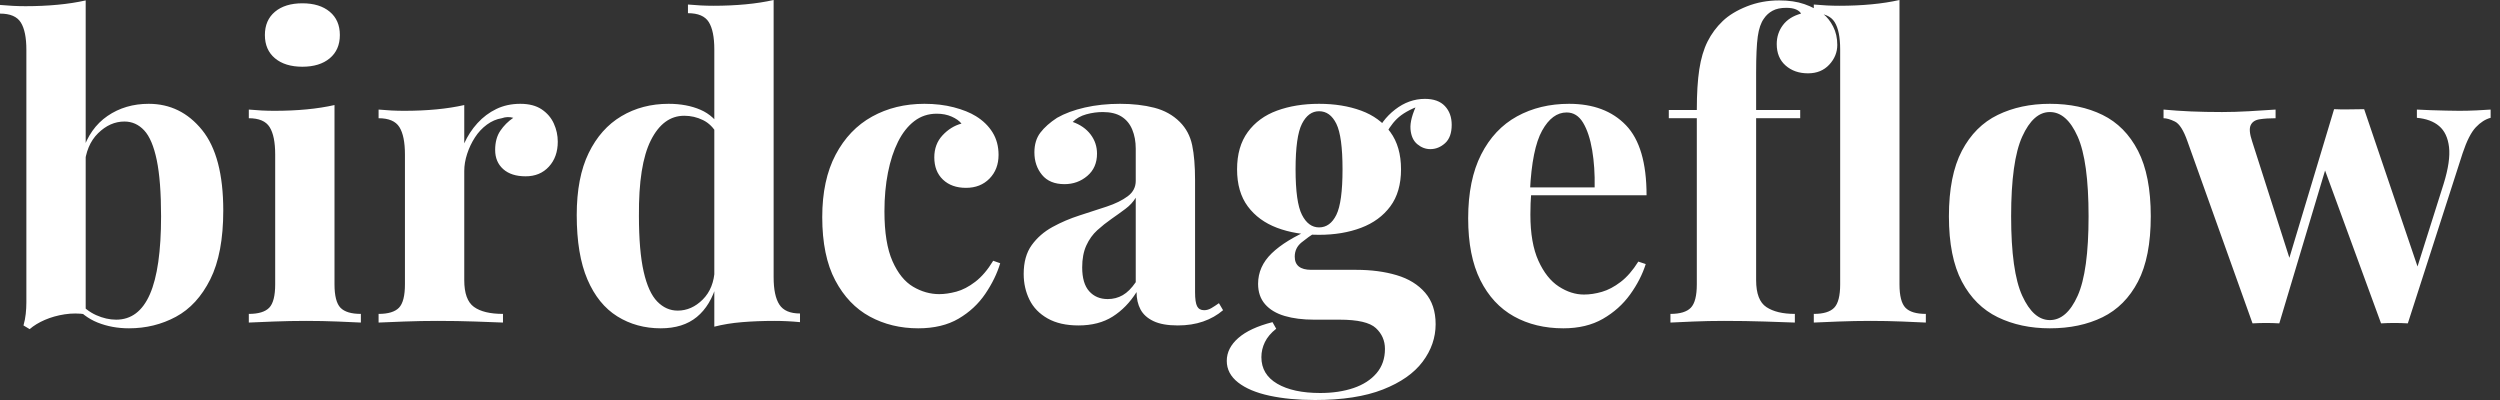 <svg baseProfile="full" height="28" version="1.1" viewBox="0 0 175 28" width="175" xmlns="http://www.w3.org/2000/svg" xmlns:ev="http://www.w3.org/2001/xml-events" xmlns:xlink="http://www.w3.org/1999/xlink"><rect x="0" y="0" width="175" height="28" fill="#333333" stroke="none"/><defs /><g><path d="M10.583 7.267Q12.832 7.267 14.317 9.098Q15.802 10.929 15.802 14.735Q15.802 17.734 14.894 19.551Q13.986 21.368 12.486 22.175Q10.987 22.982 9.199 22.982Q8.016 22.982 7.007 22.579Q5.998 22.175 5.277 21.252L5.681 21.108Q6.2 21.743 6.906 22.06Q7.613 22.377 8.305 22.377Q9.891 22.377 10.669 20.589Q11.448 18.801 11.448 15.139Q11.448 12.659 11.145 11.203Q10.842 9.747 10.266 9.127Q9.689 8.507 8.882 8.507Q7.872 8.507 7.036 9.329Q6.2 10.15 6.084 11.621L5.94 10.612Q6.459 8.968 7.699 8.117Q8.939 7.267 10.583 7.267ZM6.171 0.029V22.002Q5.45 21.887 4.7 22.002Q3.951 22.117 3.316 22.391Q2.682 22.665 2.249 23.04L1.817 22.781Q1.932 22.377 1.975 21.973Q2.019 21.57 2.019 21.166V3.489Q2.019 2.192 1.629 1.572Q1.24 0.952 0.173 0.952V0.346Q1.096 0.433 1.961 0.433Q3.143 0.433 4.21 0.332Q5.277 0.231 6.171 0.029Z M21.339 0.231Q22.55 0.231 23.256 0.822Q23.963 1.413 23.963 2.451Q23.963 3.489 23.256 4.08Q22.55 4.671 21.339 4.671Q20.128 4.671 19.421 4.08Q18.715 3.489 18.715 2.451Q18.715 1.413 19.421 0.822Q20.128 0.231 21.339 0.231ZM23.588 7.353V19.897Q23.588 21.108 24.006 21.541Q24.424 21.973 25.434 21.973V22.579Q24.915 22.55 23.819 22.507Q22.723 22.463 21.598 22.463Q20.474 22.463 19.32 22.507Q18.167 22.55 17.59 22.579V21.973Q18.599 21.973 19.018 21.541Q19.436 21.108 19.436 19.897V10.814Q19.436 9.516 19.046 8.896Q18.657 8.276 17.59 8.276V7.67Q18.513 7.757 19.378 7.757Q20.589 7.757 21.642 7.656Q22.694 7.555 23.588 7.353Z M36.593 7.267Q37.516 7.267 38.093 7.656Q38.669 8.045 38.943 8.651Q39.217 9.256 39.217 9.92Q39.217 10.987 38.597 11.664Q37.977 12.342 36.968 12.342Q35.959 12.342 35.396 11.837Q34.834 11.333 34.834 10.496Q34.834 9.689 35.195 9.156Q35.555 8.622 36.103 8.247Q35.699 8.132 35.296 8.276Q34.748 8.363 34.257 8.723Q33.767 9.083 33.421 9.617Q33.075 10.15 32.873 10.77Q32.671 11.39 32.671 11.967V19.609Q32.671 20.993 33.349 21.483Q34.027 21.973 35.382 21.973V22.579Q34.719 22.55 33.45 22.507Q32.181 22.463 30.797 22.463Q29.644 22.463 28.461 22.507Q27.279 22.55 26.674 22.579V21.973Q27.683 21.973 28.101 21.541Q28.519 21.108 28.519 19.897V10.814Q28.519 9.516 28.13 8.896Q27.74 8.276 26.674 8.276V7.67Q27.596 7.757 28.461 7.757Q29.673 7.757 30.725 7.656Q31.778 7.555 32.671 7.353V10.035Q33.018 9.256 33.594 8.622Q34.171 7.988 34.921 7.627Q35.67 7.267 36.593 7.267Z M54.327 0.0V19.407Q54.327 20.704 54.731 21.324Q55.135 21.944 56.173 21.944V22.55Q55.279 22.463 54.385 22.463Q53.174 22.463 52.122 22.55Q51.069 22.636 50.175 22.867V3.46Q50.175 2.163 49.786 1.543Q49.396 0.923 48.33 0.923V0.317Q49.252 0.404 50.117 0.404Q51.3 0.404 52.367 0.303Q53.434 0.202 54.327 0.0ZM46.974 7.267Q48.243 7.267 49.209 7.685Q50.175 8.103 50.723 9.083L50.377 9.401Q50.002 8.709 49.382 8.406Q48.762 8.103 48.07 8.103Q46.599 8.103 45.734 9.819Q44.869 11.535 44.898 15.11Q44.898 17.561 45.23 19.018Q45.561 20.474 46.181 21.108Q46.801 21.743 47.609 21.743Q48.589 21.743 49.368 20.964Q50.146 20.185 50.204 18.859L50.348 19.868Q49.916 21.396 48.95 22.189Q47.984 22.982 46.426 22.982Q44.725 22.982 43.384 22.146Q42.043 21.31 41.294 19.565Q40.544 17.821 40.544 15.053Q40.544 12.428 41.38 10.713Q42.216 8.997 43.673 8.132Q45.129 7.267 46.974 7.267Z M64.882 7.267Q66.006 7.267 66.943 7.512Q67.881 7.757 68.486 8.132Q69.236 8.593 69.654 9.271Q70.072 9.949 70.072 10.842Q70.072 11.852 69.438 12.501Q68.803 13.149 67.794 13.149Q66.785 13.149 66.179 12.573Q65.574 11.996 65.574 11.015Q65.574 10.093 66.15 9.473Q66.727 8.853 67.477 8.651Q67.246 8.363 66.785 8.161Q66.323 7.959 65.747 7.959Q64.853 7.959 64.175 8.478Q63.497 8.997 63.036 9.92Q62.575 10.842 62.33 12.082Q62.084 13.322 62.084 14.793Q62.084 17.013 62.647 18.282Q63.209 19.551 64.089 20.07Q64.968 20.589 65.92 20.589Q66.468 20.589 67.116 20.416Q67.765 20.243 68.443 19.724Q69.12 19.205 69.697 18.253L70.187 18.426Q69.87 19.493 69.149 20.56Q68.428 21.627 67.275 22.305Q66.122 22.982 64.449 22.982Q62.575 22.982 61.061 22.161Q59.547 21.339 58.639 19.623Q57.73 17.907 57.73 15.197Q57.73 12.601 58.667 10.828Q59.605 9.055 61.219 8.161Q62.834 7.267 64.882 7.267Z M75.666 22.781Q74.369 22.781 73.504 22.29Q72.639 21.8 72.235 20.978Q71.831 20.157 71.831 19.176Q71.831 17.936 72.393 17.158Q72.956 16.379 73.85 15.889Q74.744 15.399 75.738 15.081Q76.733 14.764 77.642 14.461Q78.55 14.159 79.112 13.74Q79.675 13.322 79.675 12.659V10.41Q79.675 9.66 79.429 9.069Q79.184 8.478 78.68 8.161Q78.175 7.843 77.368 7.843Q76.791 7.843 76.214 8.002Q75.637 8.161 75.263 8.536Q76.07 8.824 76.517 9.415Q76.964 10.006 76.964 10.756Q76.964 11.736 76.286 12.313Q75.609 12.89 74.686 12.89Q73.648 12.89 73.114 12.241Q72.581 11.592 72.581 10.669Q72.581 9.833 72.999 9.285Q73.417 8.737 74.167 8.247Q74.974 7.786 76.113 7.526Q77.252 7.267 78.579 7.267Q79.905 7.267 80.972 7.541Q82.039 7.815 82.76 8.536Q83.423 9.199 83.625 10.165Q83.827 11.131 83.827 12.601V20.445Q83.827 21.166 83.971 21.44Q84.115 21.714 84.461 21.714Q84.721 21.714 84.966 21.57Q85.211 21.425 85.499 21.223L85.788 21.714Q85.182 22.233 84.389 22.507Q83.596 22.781 82.616 22.781Q81.549 22.781 80.915 22.478Q80.28 22.175 80.006 21.656Q79.732 21.137 79.732 20.445Q79.04 21.541 78.06 22.161Q77.079 22.781 75.666 22.781ZM77.714 20.935Q78.29 20.935 78.766 20.661Q79.242 20.387 79.675 19.753V13.841Q79.415 14.274 78.954 14.62Q78.492 14.966 77.973 15.326Q77.454 15.687 76.978 16.119Q76.503 16.552 76.214 17.186Q75.926 17.821 75.926 18.715Q75.926 19.839 76.416 20.387Q76.906 20.935 77.714 20.935Z M92.218 28.0Q90.43 28.0 89.032 27.697Q87.633 27.394 86.84 26.774Q86.047 26.154 86.047 25.261Q86.047 24.367 86.855 23.66Q87.662 22.954 89.248 22.55L89.508 23.011Q88.96 23.444 88.715 23.949Q88.47 24.453 88.47 25.001Q88.47 26.212 89.58 26.861Q90.69 27.51 92.593 27.51Q93.891 27.51 94.915 27.164Q95.938 26.818 96.529 26.126Q97.12 25.434 97.12 24.424Q97.12 23.559 96.486 22.968Q95.852 22.377 93.949 22.377H92.161Q90.978 22.377 90.099 22.117Q89.219 21.858 88.729 21.296Q88.239 20.733 88.239 19.868Q88.239 18.657 89.191 17.734Q90.142 16.812 92.016 16.004L92.305 16.235Q91.757 16.581 91.281 16.97Q90.805 17.359 90.805 17.965Q90.805 18.888 91.959 18.888H95.102Q96.688 18.888 97.942 19.263Q99.197 19.637 99.932 20.488Q100.667 21.339 100.667 22.694Q100.667 24.107 99.759 25.318Q98.851 26.529 96.976 27.265Q95.102 28.0 92.218 28.0ZM92.507 16.437Q90.863 16.437 89.565 15.946Q88.268 15.456 87.518 14.447Q86.768 13.438 86.768 11.852Q86.768 10.266 87.518 9.242Q88.268 8.218 89.565 7.743Q90.863 7.267 92.507 7.267Q94.15 7.267 95.448 7.743Q96.746 8.218 97.495 9.242Q98.245 10.266 98.245 11.852Q98.245 13.438 97.495 14.447Q96.746 15.456 95.448 15.946Q94.15 16.437 92.507 16.437ZM92.507 15.918Q93.285 15.918 93.718 15.038Q94.15 14.159 94.15 11.852Q94.15 9.545 93.718 8.665Q93.285 7.786 92.507 7.786Q91.757 7.786 91.31 8.665Q90.863 9.545 90.863 11.852Q90.863 14.159 91.31 15.038Q91.757 15.918 92.507 15.918ZM97.005 9.747 96.428 9.545Q96.861 8.42 97.827 7.67Q98.793 6.921 99.918 6.921Q100.84 6.921 101.316 7.425Q101.792 7.93 101.792 8.737Q101.792 9.602 101.331 10.021Q100.869 10.439 100.292 10.439Q99.802 10.439 99.384 10.093Q98.966 9.747 98.908 9.04Q98.851 8.334 99.399 7.209L99.6 7.382Q98.505 7.786 97.957 8.319Q97.409 8.853 97.005 9.747Z M110.01 7.267Q112.548 7.267 113.99 8.766Q115.432 10.266 115.432 13.668H105.944L105.887 13.12H111.798Q111.827 11.708 111.625 10.511Q111.423 9.314 110.991 8.593Q110.558 7.872 109.837 7.872Q108.828 7.872 108.122 9.141Q107.415 10.41 107.271 13.351L107.357 13.524Q107.329 13.87 107.314 14.245Q107.3 14.62 107.3 15.024Q107.3 17.013 107.862 18.253Q108.424 19.493 109.289 20.056Q110.154 20.618 111.048 20.618Q111.654 20.618 112.303 20.43Q112.952 20.243 113.615 19.738Q114.278 19.234 114.855 18.311L115.374 18.484Q115.028 19.58 114.278 20.618Q113.528 21.656 112.375 22.319Q111.221 22.982 109.607 22.982Q107.646 22.982 106.146 22.146Q104.647 21.31 103.796 19.609Q102.945 17.907 102.945 15.283Q102.945 12.601 103.854 10.814Q104.762 9.026 106.363 8.146Q107.963 7.267 110.01 7.267Z M124.717 0.029Q125.726 0.029 126.476 0.288Q127.226 0.548 127.802 0.98Q128.206 1.298 128.494 1.86Q128.783 2.422 128.783 3.143Q128.783 3.922 128.22 4.527Q127.658 5.133 126.735 5.133Q125.784 5.133 125.164 4.585Q124.544 4.037 124.544 3.085Q124.544 2.336 124.976 1.759Q125.409 1.182 126.245 0.952Q126.159 0.779 125.899 0.663Q125.64 0.548 125.207 0.548Q124.63 0.548 124.255 0.75Q123.881 0.952 123.65 1.298Q123.333 1.73 123.217 2.552Q123.102 3.374 123.102 5.075V7.699H126.187V8.276H123.102V19.609Q123.102 21.022 123.823 21.497Q124.544 21.973 125.813 21.973V22.579Q125.063 22.55 123.708 22.507Q122.352 22.463 120.853 22.463Q119.757 22.463 118.704 22.507Q117.652 22.55 117.104 22.579V21.973Q118.113 21.973 118.531 21.541Q118.95 21.108 118.95 19.897V8.276H116.989V7.699H118.95Q118.95 5.998 119.123 4.859Q119.296 3.72 119.699 2.912Q120.103 2.105 120.766 1.471Q121.401 0.865 122.453 0.447Q123.506 0.029 124.717 0.029Z M133.137 0.0V19.897Q133.137 21.108 133.555 21.541Q133.973 21.973 134.982 21.973V22.579Q134.435 22.55 133.339 22.507Q132.243 22.463 131.118 22.463Q129.994 22.463 128.855 22.507Q127.716 22.55 127.139 22.579V21.973Q128.148 21.973 128.566 21.541Q128.985 21.108 128.985 19.897V3.46Q128.985 2.163 128.595 1.543Q128.206 0.923 127.139 0.923V0.317Q128.062 0.404 128.927 0.404Q130.109 0.404 131.176 0.303Q132.243 0.202 133.137 0.0Z M143.662 7.267Q145.767 7.267 147.353 8.045Q148.939 8.824 149.833 10.554Q150.727 12.284 150.727 15.139Q150.727 17.994 149.833 19.71Q148.939 21.425 147.353 22.204Q145.767 22.982 143.662 22.982Q141.615 22.982 140.014 22.204Q138.414 21.425 137.506 19.71Q136.597 17.994 136.597 15.139Q136.597 12.284 137.506 10.554Q138.414 8.824 140.014 8.045Q141.615 7.267 143.662 7.267ZM143.662 7.843Q142.509 7.843 141.73 9.559Q140.952 11.275 140.952 15.139Q140.952 19.003 141.73 20.704Q142.509 22.406 143.662 22.406Q144.844 22.406 145.609 20.704Q146.373 19.003 146.373 15.139Q146.373 11.275 145.609 9.559Q144.844 7.843 143.662 7.843Z M159.464 7.67V8.276Q158.83 8.276 158.354 8.348Q157.878 8.42 157.72 8.766Q157.561 9.112 157.821 9.891L160.56 18.455L160.185 18.859L163.559 7.642L164.136 7.901L159.724 22.636Q159.263 22.608 158.801 22.608Q158.34 22.608 157.85 22.636L153.294 9.891Q152.89 8.737 152.414 8.507Q151.938 8.276 151.621 8.276V7.67Q152.544 7.757 153.539 7.8Q154.533 7.843 155.716 7.843Q156.61 7.843 157.605 7.786Q158.599 7.728 159.464 7.67ZM174.517 7.67V8.247Q173.969 8.391 173.479 8.91Q172.989 9.429 172.556 10.727L168.721 22.636Q168.26 22.608 167.784 22.608Q167.308 22.608 166.847 22.636L162.781 11.535L163.559 7.642Q164.078 7.67 164.612 7.656Q165.145 7.642 165.664 7.642L169.615 19.291L169.298 18.974L171.23 12.861Q171.72 11.275 171.605 10.295Q171.489 9.314 170.912 8.824Q170.336 8.334 169.355 8.247V7.67Q169.817 7.699 170.35 7.714Q170.884 7.728 171.417 7.743Q171.951 7.757 172.325 7.757Q172.902 7.757 173.522 7.728Q174.142 7.699 174.517 7.67Z " fill="rgb(255,255,255)" transform="translate(-0.173, 0)" /></g></svg>